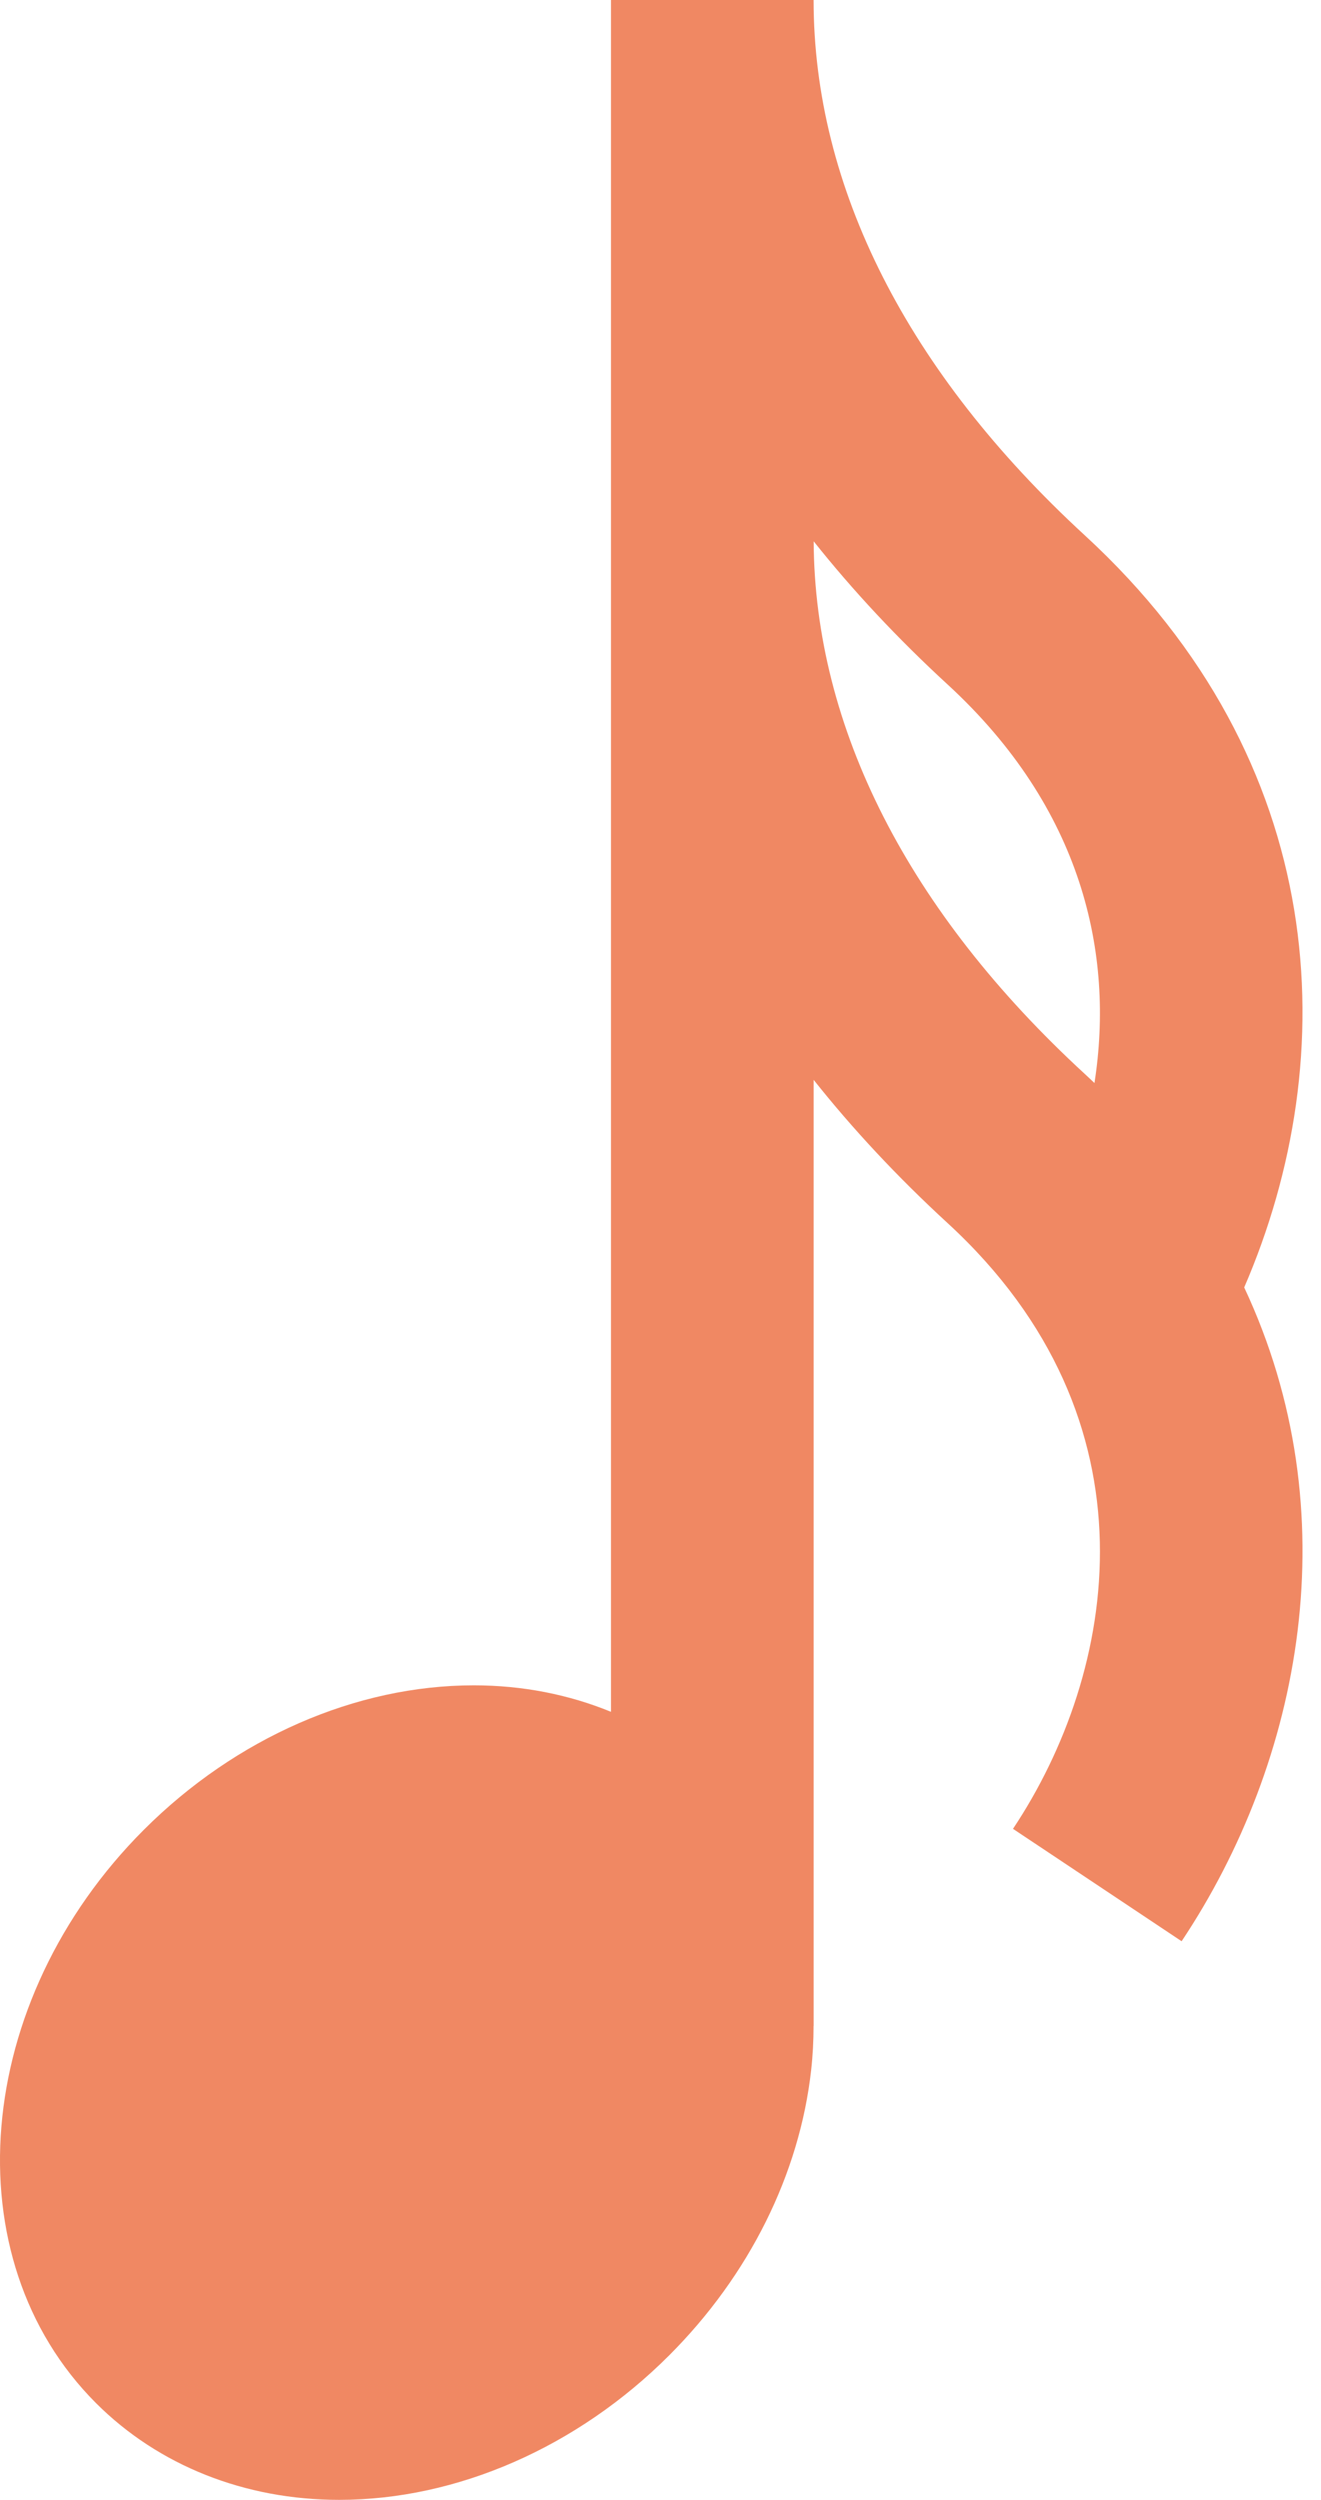 <?xml version="1.0" encoding="UTF-8"?> <svg xmlns="http://www.w3.org/2000/svg" width="37" height="70" viewBox="0 0 37 70" fill="none"> <path d="M30.385 14.991C25.415 10.422 22.788 5.239 22.788 0H17.113V47.934C15.932 47.449 14.632 47.192 13.271 47.192C9.968 47.192 6.599 48.667 4.028 51.238C-0.767 56.033 -1.367 63.234 2.69 67.292C4.437 69.038 6.855 70 9.5 70C12.803 70 16.172 68.525 18.743 65.954C20.984 63.713 22.396 60.875 22.72 57.963C22.766 57.548 22.787 57.135 22.787 56.727H22.789V30.237C23.887 31.619 25.139 32.96 26.544 34.251C32.555 39.778 31.286 46.84 28.373 51.21L33.096 54.358C36.461 49.311 37.807 42.354 34.849 36.05C37.647 29.583 37.269 21.32 30.385 14.991ZM22.79 15.157C23.888 16.538 25.14 17.879 26.544 19.169C30.31 22.632 31.218 26.698 30.655 30.327C30.566 30.242 30.477 30.157 30.385 30.073C25.439 25.526 22.815 20.37 22.79 15.157Z" fill="#F08863"></path> </svg> 